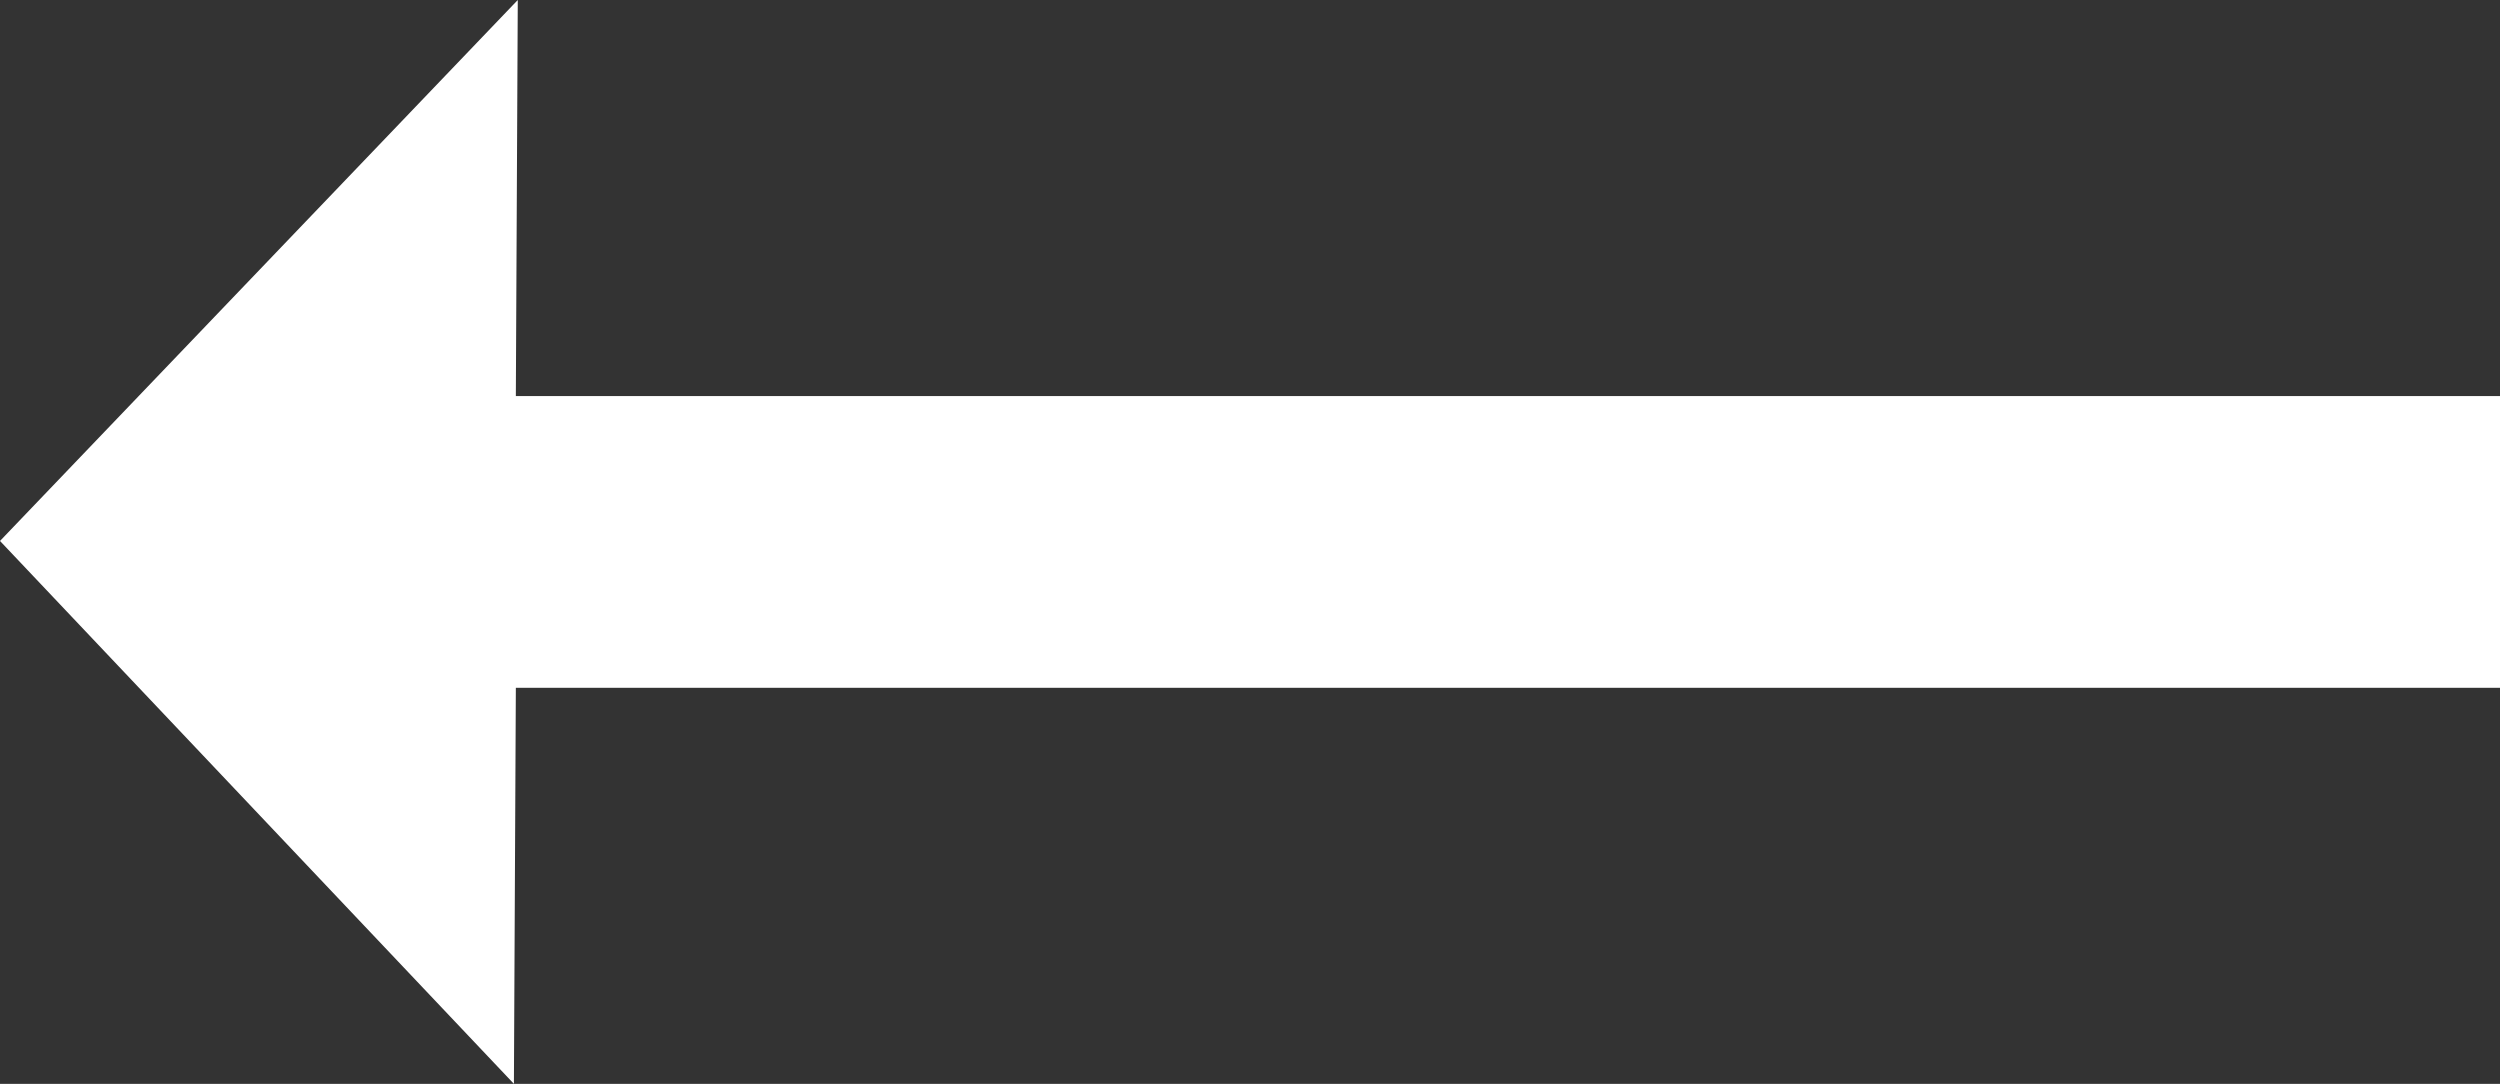 <?xml version="1.0" encoding="utf-8"?>
<!-- Generator: Adobe Illustrator 24.1.1, SVG Export Plug-In . SVG Version: 6.00 Build 0)  -->
<svg version="1.1" id="圖層_1" xmlns="http://www.w3.org/2000/svg" xmlns:xlink="http://www.w3.org/1999/xlink" x="0px" y="0px"
	 viewBox="0 0 129.4 56.1" style="enable-background:new 0 0 129.4 56.1;" xml:space="preserve">
<rect x="0" y="0" width="129.4" height="56.1" fill="#333333" stroke="none"/>
<style type="text/css">
	.st0{fill:#FFFFFF;}
</style>
<polygon class="st0" points="129.4,20.5 26.7,20.5 26.8,0 0,28 26.6,56.1 26.7,35.6 129.4,35.6 "/>
</svg>
